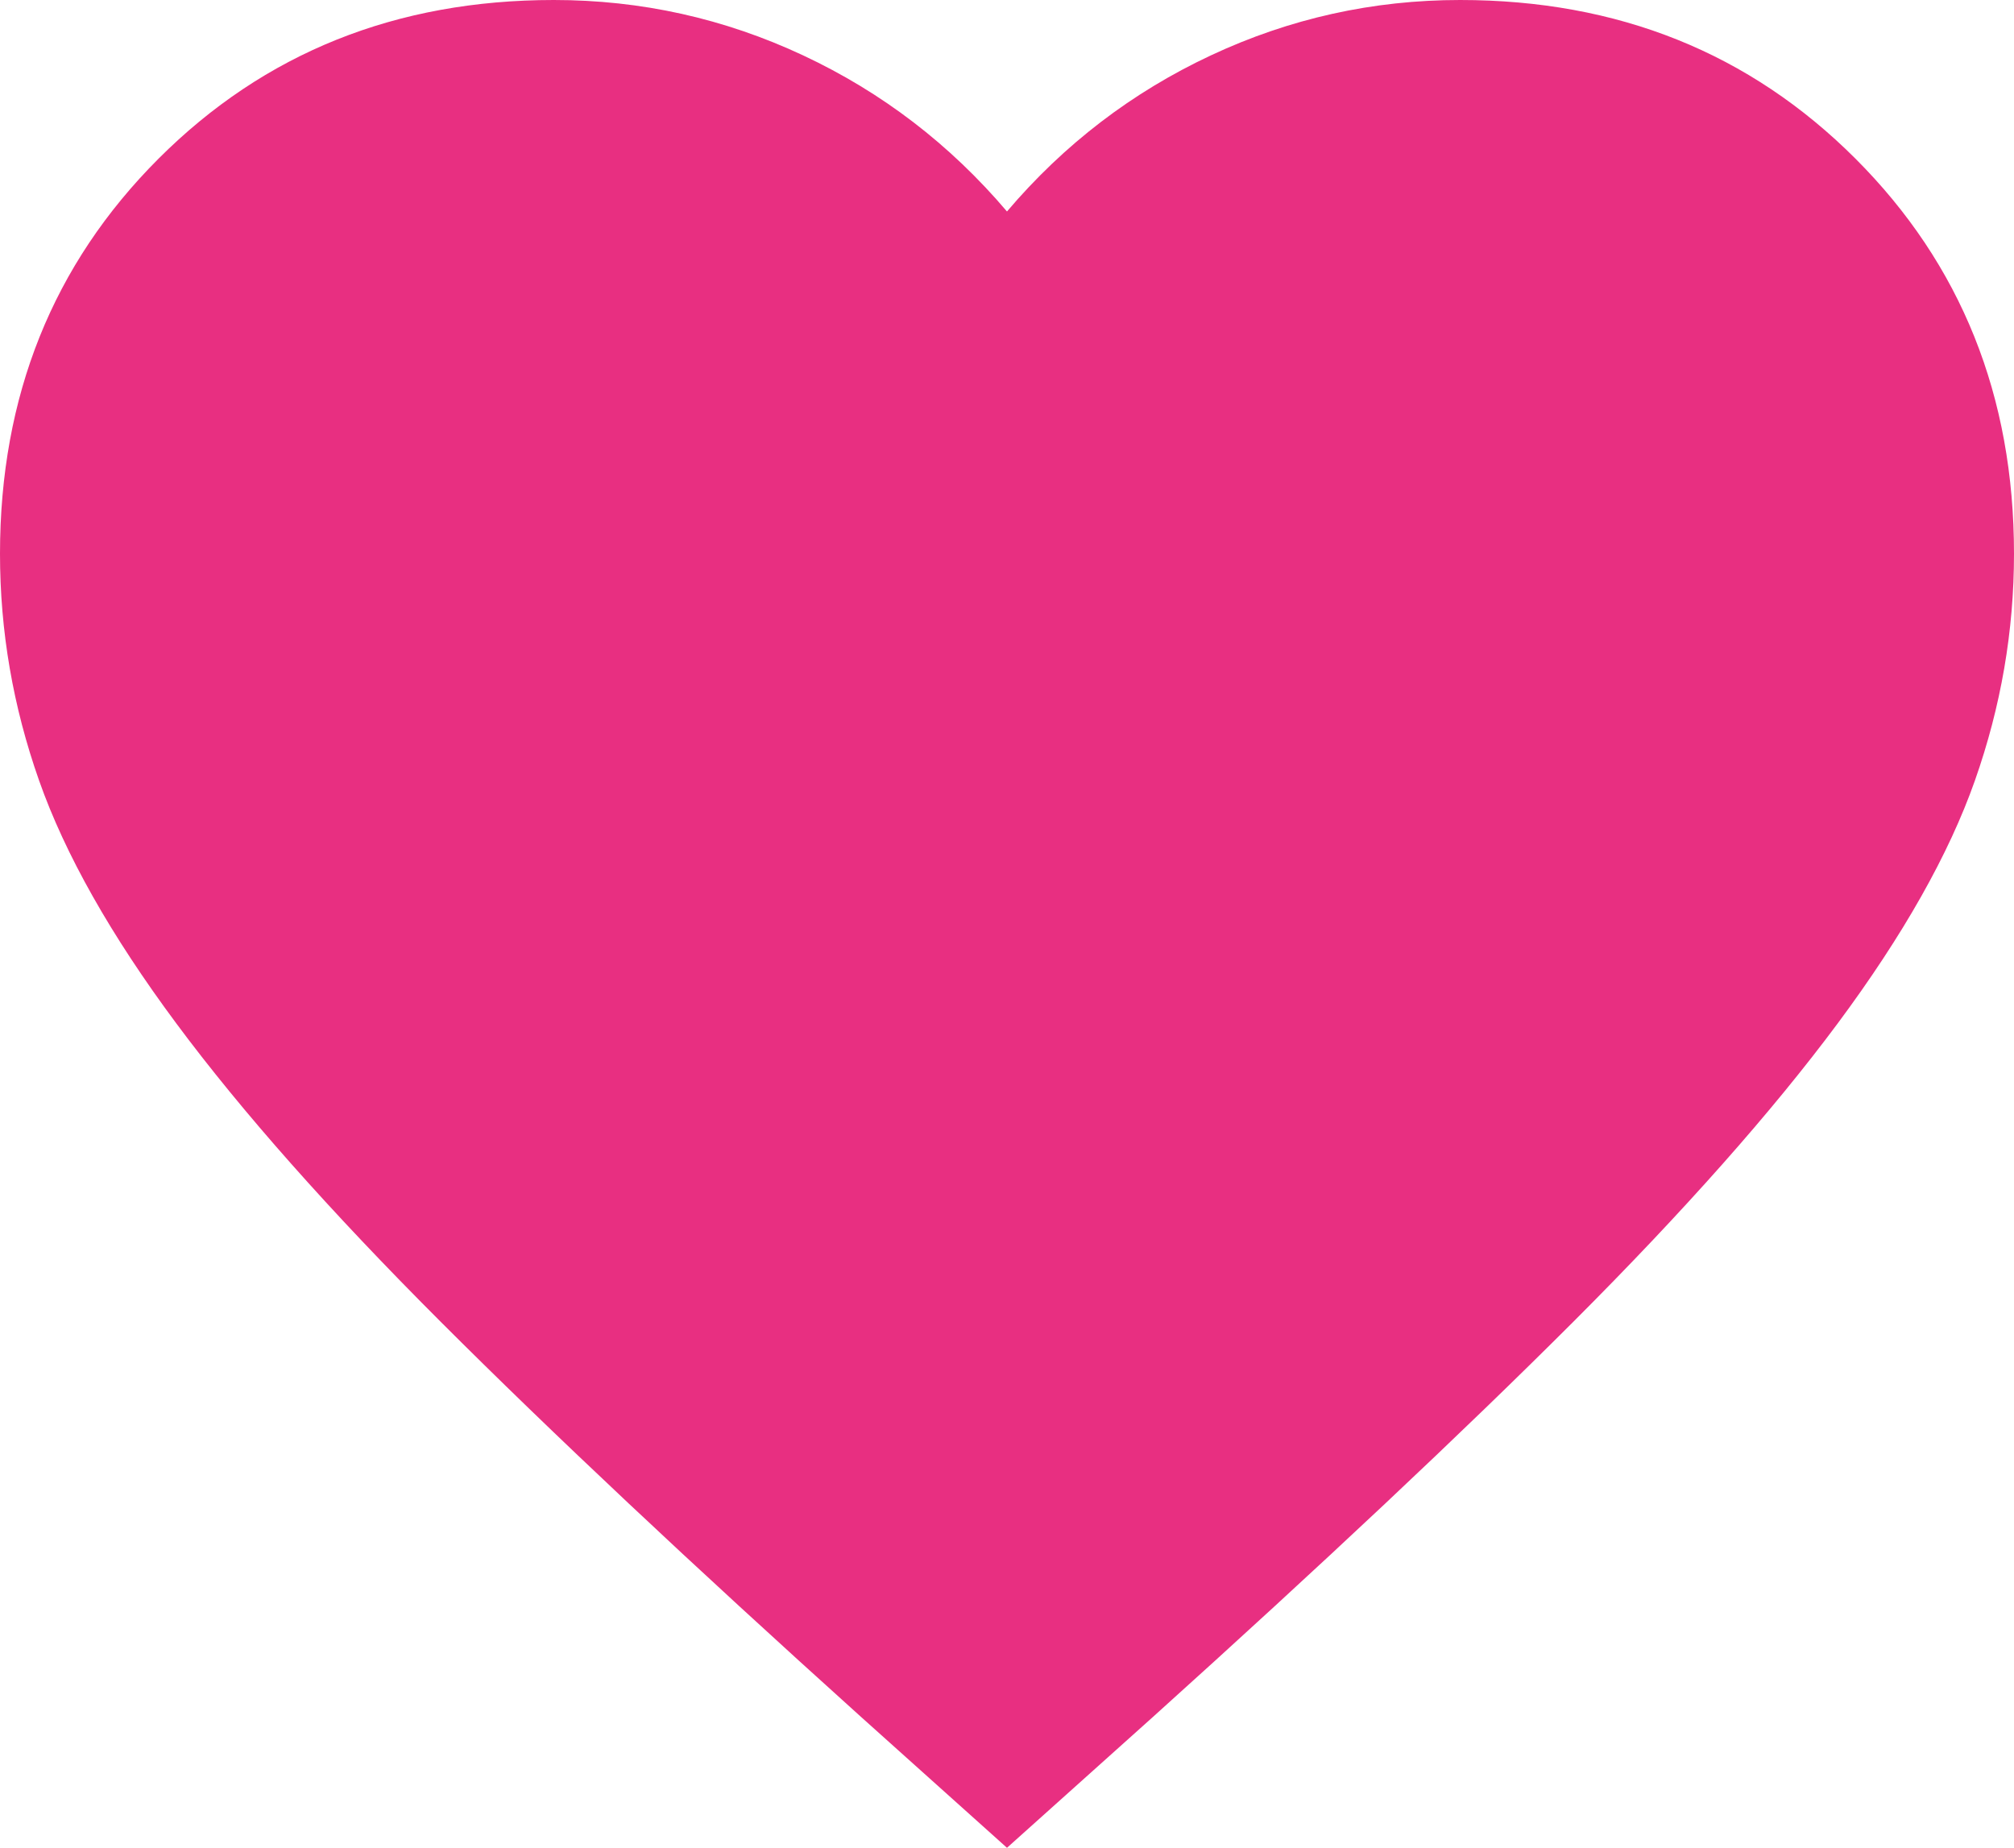 <svg preserveAspectRatio="none" width="100%" height="100%" overflow="visible" style="display: block;" viewBox="0 0 42.921 39.38" fill="none" xmlns="http://www.w3.org/2000/svg">
<g id="favorite">
<path id="favorite_2" d="M21.46 39.38L18.349 36.59C14.736 33.335 11.749 30.527 9.389 28.167C7.028 25.806 5.15 23.687 3.756 21.809C2.361 19.931 1.386 18.206 0.832 16.632C0.277 15.058 0 13.448 0 11.803C0 8.441 1.127 5.633 3.38 3.38C5.633 1.127 8.441 0 11.803 0C13.663 0 15.434 0.393 17.115 1.18C18.796 1.967 20.244 3.076 21.46 4.507C22.676 3.076 24.125 1.967 25.806 1.18C27.487 0.393 29.258 0 31.117 0C34.48 0 37.287 1.127 39.541 3.38C41.794 5.633 42.921 8.441 42.921 11.803C42.921 13.448 42.643 15.058 42.089 16.632C41.535 18.206 40.56 19.931 39.165 21.809C37.77 23.687 35.892 25.806 33.532 28.167C31.171 30.527 28.185 33.335 24.572 36.59L21.46 39.38Z" fill="#E82F81"/>
</g>
</svg>
